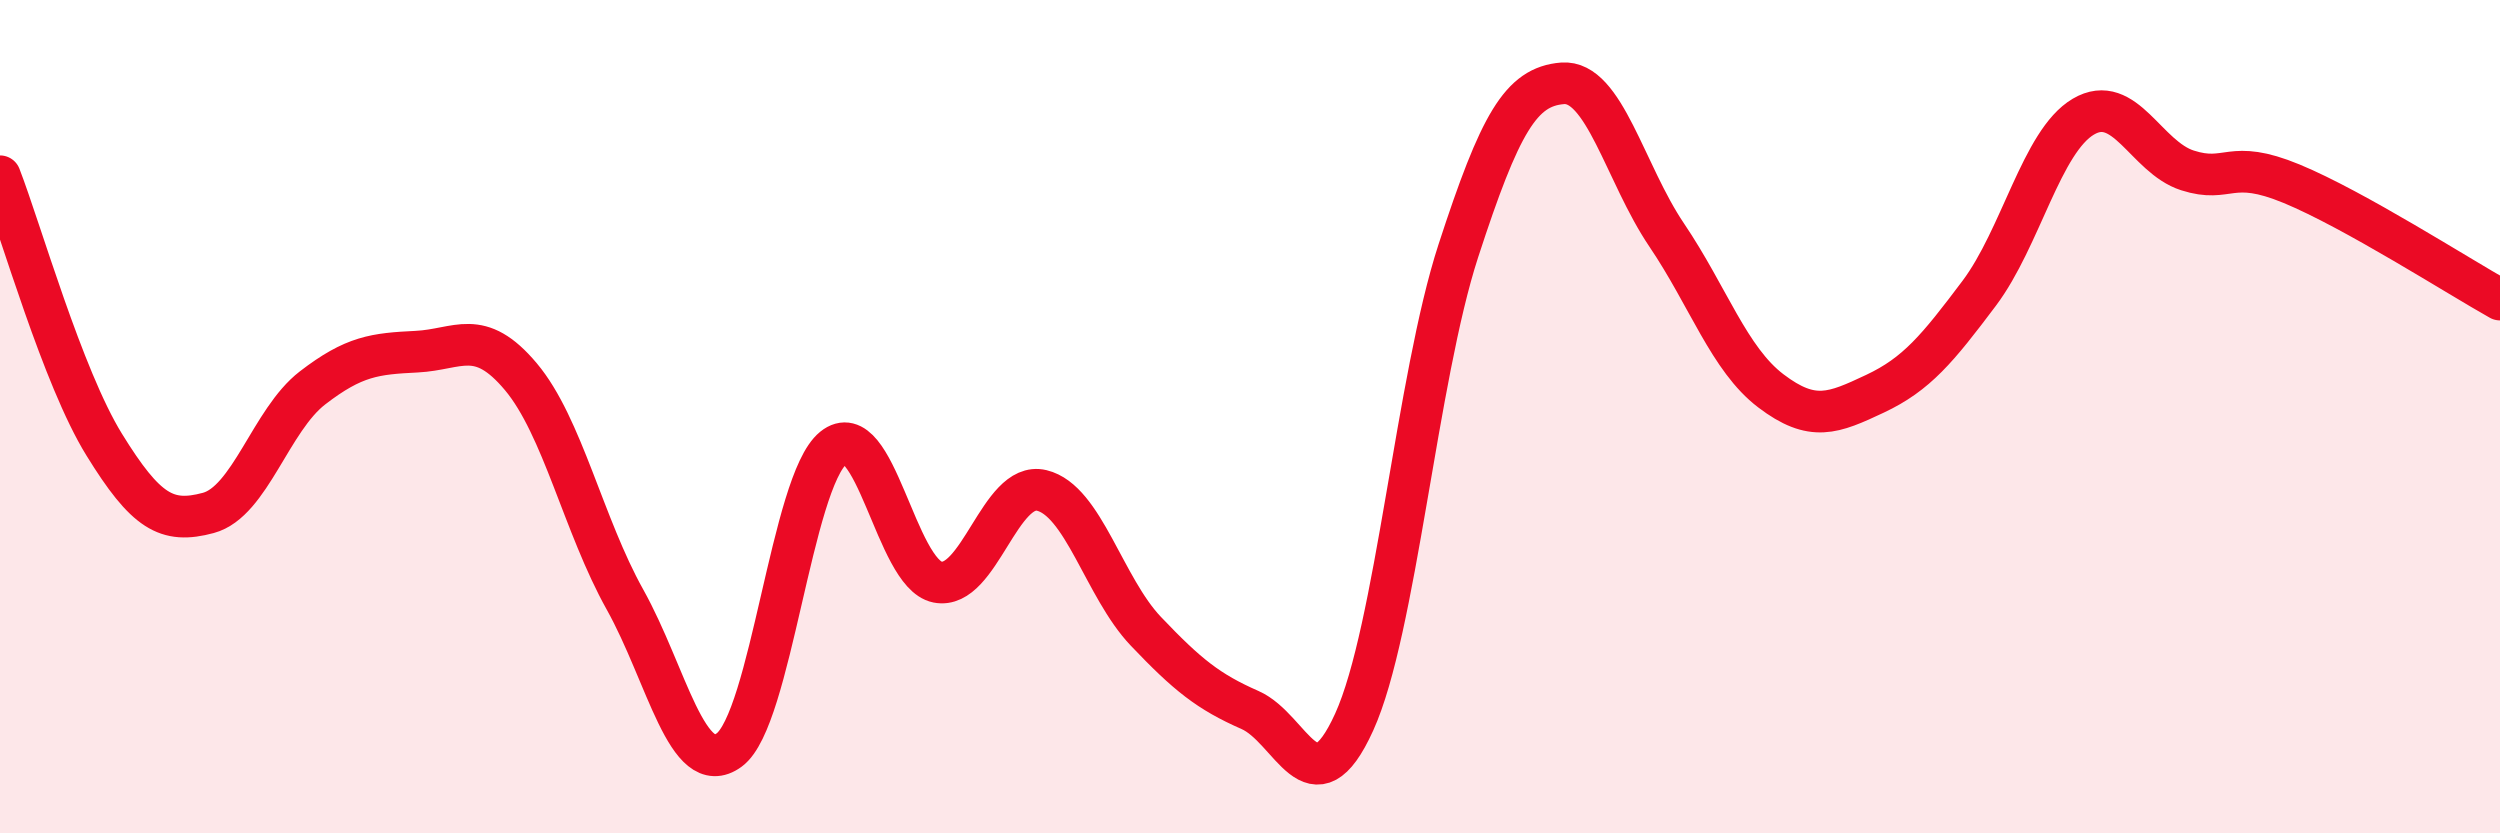
    <svg width="60" height="20" viewBox="0 0 60 20" xmlns="http://www.w3.org/2000/svg">
      <path
        d="M 0,4.23 C 0.5,5.52 1.5,9.05 2.5,10.67 C 3.5,12.29 4,12.58 5,12.31 C 6,12.04 6.5,10.08 7.5,9.31 C 8.5,8.54 9,8.49 10,8.44 C 11,8.39 11.5,7.85 12.5,9.04 C 13.5,10.23 14,12.6 15,14.39 C 16,16.18 16.5,18.73 17.5,18 C 18.5,17.27 19,11.56 20,10.75 C 21,9.94 21.5,13.77 22.5,13.97 C 23.5,14.17 24,11.53 25,11.77 C 26,12.01 26.5,14.1 27.5,15.15 C 28.5,16.2 29,16.6 30,17.04 C 31,17.48 31.5,19.53 32.5,17.33 C 33.5,15.13 34,9.09 35,6.02 C 36,2.95 36.5,2.08 37.5,2 C 38.5,1.92 39,4.16 40,5.64 C 41,7.12 41.5,8.62 42.5,9.38 C 43.5,10.14 44,9.92 45,9.45 C 46,8.98 46.5,8.37 47.5,7.04 C 48.5,5.71 49,3.39 50,2.8 C 51,2.21 51.5,3.77 52.5,4.09 C 53.5,4.41 53.5,3.79 55,4.41 C 56.5,5.03 59,6.63 60,7.19L60 20L0 20Z"
        fill="#EB0A25"
        opacity="0.1"
        stroke-linecap="round"
        stroke-linejoin="round"
      />
      <path
        d="M 0,4.23 C 0.5,5.52 1.5,9.05 2.5,10.67 C 3.5,12.29 4,12.58 5,12.31 C 6,12.04 6.5,10.08 7.5,9.31 C 8.5,8.54 9,8.49 10,8.44 C 11,8.39 11.5,7.85 12.5,9.04 C 13.5,10.23 14,12.6 15,14.39 C 16,16.18 16.5,18.73 17.5,18 C 18.5,17.27 19,11.56 20,10.75 C 21,9.94 21.5,13.77 22.5,13.97 C 23.5,14.17 24,11.53 25,11.77 C 26,12.01 26.5,14.1 27.5,15.15 C 28.5,16.2 29,16.6 30,17.04 C 31,17.48 31.5,19.53 32.5,17.33 C 33.5,15.13 34,9.09 35,6.02 C 36,2.95 36.5,2.08 37.5,2 C 38.5,1.92 39,4.16 40,5.64 C 41,7.12 41.5,8.62 42.5,9.38 C 43.5,10.14 44,9.92 45,9.45 C 46,8.98 46.5,8.37 47.5,7.04 C 48.5,5.71 49,3.39 50,2.8 C 51,2.21 51.5,3.77 52.5,4.09 C 53.5,4.41 53.5,3.79 55,4.41 C 56.5,5.03 59,6.63 60,7.19"
        stroke="#EB0A25"
        stroke-width="1"
        fill="none"
        stroke-linecap="round"
        stroke-linejoin="round"
      />
    </svg>
  
